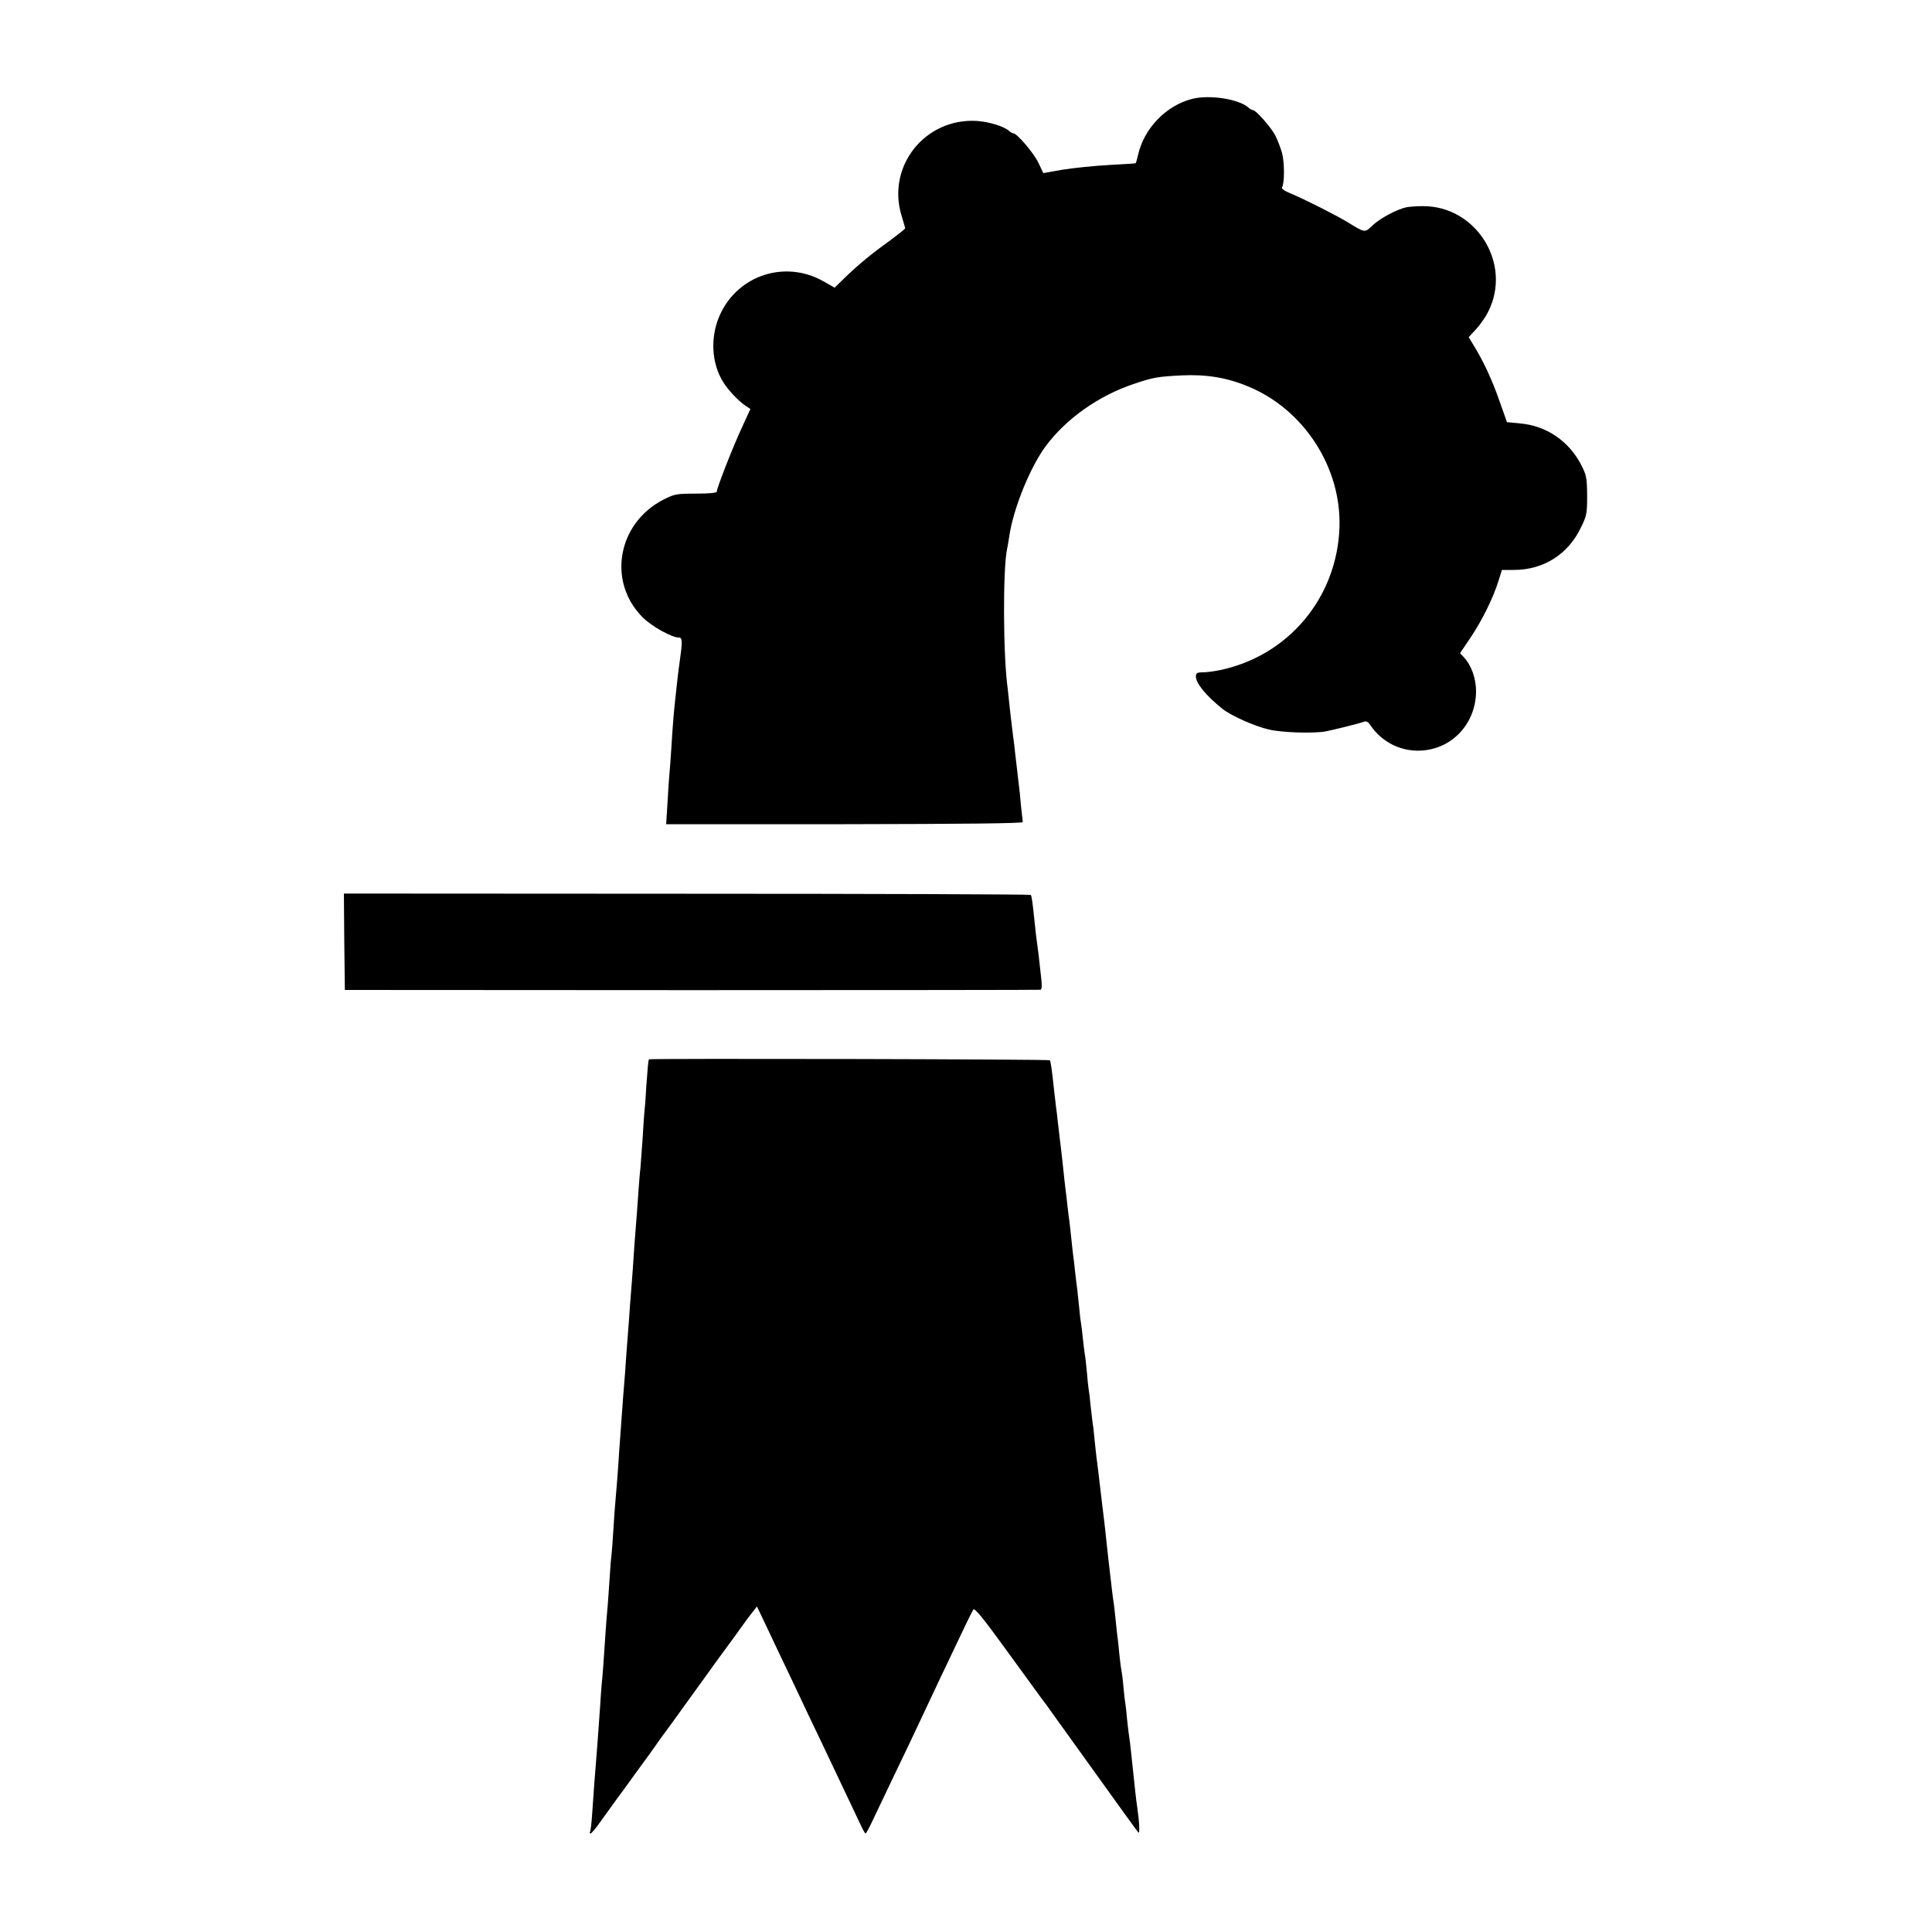 <?xml version="1.0" standalone="no"?>
<!DOCTYPE svg PUBLIC "-//W3C//DTD SVG 20010904//EN"
 "http://www.w3.org/TR/2001/REC-SVG-20010904/DTD/svg10.dtd">
<svg version="1.0" xmlns="http://www.w3.org/2000/svg"
 width="1000pt" height="1000pt" viewBox="0 0 1000 1000"
 preserveAspectRatio="xMidYMid meet">
<g transform="translate(0,1000) scale(0.1,-0.1)"
fill="#000000" stroke="none">
<path d="M6170 9488 c-134 -34 -248 -152 -279 -288 -5 -23 -11 -43 -13 -45 -1
-1 -64 -5 -138 -9 -74 -4 -181 -15 -238 -24 l-102 -18 -24 51 c-22 49 -112
155 -131 155 -4 0 -16 6 -24 14 -27 23 -104 46 -165 50 -268 16 -467 -234
-390 -489 10 -33 19 -63 19 -67 0 -3 -37 -32 -81 -65 -93 -66 -166 -127 -236
-195 l-48 -47 -58 33 c-196 111 -439 34 -534 -170 -53 -114 -47 -253 16 -353
27 -43 81 -99 116 -122 l24 -16 -43 -94 c-46 -98 -131 -315 -131 -334 0 -6
-40 -10 -107 -10 -100 0 -112 -2 -167 -30 -239 -121 -294 -424 -111 -609 46
-47 152 -106 189 -106 19 0 19 -20 2 -140 -2 -14 -7 -50 -10 -80 -3 -30 -8
-75 -11 -100 -8 -72 -14 -148 -20 -250 -3 -52 -8 -113 -10 -135 -2 -22 -7 -90
-10 -151 l-7 -110 924 0 c609 1 923 4 922 11 -1 6 -5 42 -9 80 -3 39 -8 84
-10 100 -6 51 -16 138 -21 180 -2 22 -6 56 -9 75 -2 19 -7 53 -9 75 -3 22 -8
65 -11 95 -3 30 -7 69 -9 85 -24 165 -26 625 -3 725 2 8 7 38 11 65 22 146
108 356 188 465 107 144 276 263 460 324 99 33 116 36 243 43 128 6 234 -11
345 -57 289 -119 484 -420 473 -731 -13 -364 -266 -665 -621 -738 -29 -6 -69
-11 -87 -11 -29 0 -35 -4 -35 -21 0 -36 52 -99 136 -167 45 -36 167 -91 242
-108 68 -16 228 -21 292 -10 41 8 179 42 202 51 9 4 21 -3 30 -17 62 -93 167
-143 277 -132 156 15 271 146 271 307 0 66 -25 134 -62 174 l-21 22 56 83 c61
92 115 202 143 291 l18 57 61 0 c154 0 281 80 348 220 30 60 32 73 32 165 -1
92 -3 105 -32 161 -63 121 -179 200 -312 212 l-71 7 -39 110 c-37 107 -84 208
-135 290 l-24 40 38 41 c21 23 50 64 63 91 125 247 -61 547 -338 546 -33 0
-72 -3 -86 -6 -48 -10 -136 -57 -174 -93 -42 -40 -38 -40 -130 16 -61 37 -221
118 -293 148 -35 14 -51 26 -46 33 13 21 13 127 0 176 -7 27 -23 67 -34 90
-22 43 -101 133 -117 133 -4 0 -16 6 -24 14 -51 44 -202 67 -291 44z"/>
<path d="M1782 5125 l3 -249 1795 -1 c987 0 1800 1 1806 2 7 3 8 25 2 71 -4
37 -10 90 -13 117 -4 28 -8 61 -10 75 -2 14 -6 50 -9 80 -12 116 -16 143 -21
148 -3 3 -804 6 -1780 6 l-1775 1 2 -250z"/>
<path d="M3359 4517 c-4 -8 -7 -48 -14 -142 -3 -60 -8 -121 -10 -135 -1 -14
-6 -74 -9 -135 -4 -60 -9 -128 -11 -150 -3 -22 -7 -74 -10 -115 -5 -76 -10
-142 -21 -280 -3 -41 -7 -101 -9 -133 -2 -32 -7 -90 -10 -130 -3 -40 -8 -101
-10 -137 -3 -36 -7 -94 -10 -130 -3 -36 -7 -99 -10 -140 -3 -41 -8 -97 -10
-125 -7 -94 -17 -230 -20 -275 -5 -86 -16 -225 -20 -265 -2 -22 -7 -85 -10
-140 -3 -55 -8 -116 -10 -135 -3 -19 -7 -75 -10 -125 -3 -49 -8 -112 -10 -140
-3 -27 -7 -84 -10 -125 -10 -152 -16 -236 -20 -270 -2 -19 -6 -75 -9 -125 -9
-131 -17 -234 -21 -285 -5 -57 -13 -161 -20 -269 -3 -46 -8 -88 -11 -93 -3 -4
-2 -8 3 -8 4 0 26 26 48 57 22 31 62 86 88 122 27 36 55 75 63 86 7 11 38 52
66 91 29 40 60 82 68 94 8 12 22 32 31 44 9 11 91 125 182 251 91 127 170 235
174 240 5 6 28 38 53 73 25 35 55 76 67 90 l21 27 50 -105 c27 -58 73 -154
102 -215 29 -60 69 -146 90 -190 21 -44 62 -132 93 -195 61 -128 166 -350 200
-422 12 -26 24 -48 27 -48 3 0 16 24 30 53 13 28 64 135 113 237 49 102 105
219 124 260 109 232 107 228 251 530 17 36 35 71 40 79 7 10 52 -46 171 -210
89 -123 172 -237 184 -253 12 -15 36 -47 52 -71 17 -23 62 -86 100 -139 39
-54 84 -117 102 -142 162 -226 238 -331 245 -339 9 -9 5 59 -7 140 -5 32 -9
72 -30 270 -4 39 -9 79 -11 90 -2 11 -6 48 -10 83 -3 35 -7 72 -9 83 -2 11 -7
50 -10 87 -3 37 -8 74 -10 82 -2 8 -7 47 -11 85 -3 39 -8 77 -9 85 -1 8 -6 49
-10 90 -4 41 -9 82 -10 91 -2 9 -6 38 -9 65 -16 135 -26 224 -31 274 -3 30
-12 111 -21 180 -8 69 -17 145 -20 170 -3 25 -7 56 -9 70 -2 14 -6 56 -10 93
-3 37 -8 76 -10 85 -1 9 -6 48 -10 85 -3 37 -8 76 -10 85 -2 10 -6 49 -9 87
-4 39 -8 81 -11 95 -2 14 -7 50 -10 81 -3 31 -7 65 -9 75 -2 11 -7 48 -10 84
-4 36 -8 79 -10 95 -3 17 -7 57 -11 90 -3 33 -8 71 -10 85 -2 14 -6 54 -10 90
-4 36 -8 76 -10 90 -2 14 -7 50 -10 80 -3 30 -8 69 -10 85 -2 17 -7 57 -10 90
-6 58 -8 76 -20 175 -3 25 -7 63 -10 85 -2 22 -6 56 -9 75 -2 19 -7 62 -11 95
-10 94 -16 139 -21 147 -4 6 -2072 10 -2075 5z"/>
</g>
</svg>
